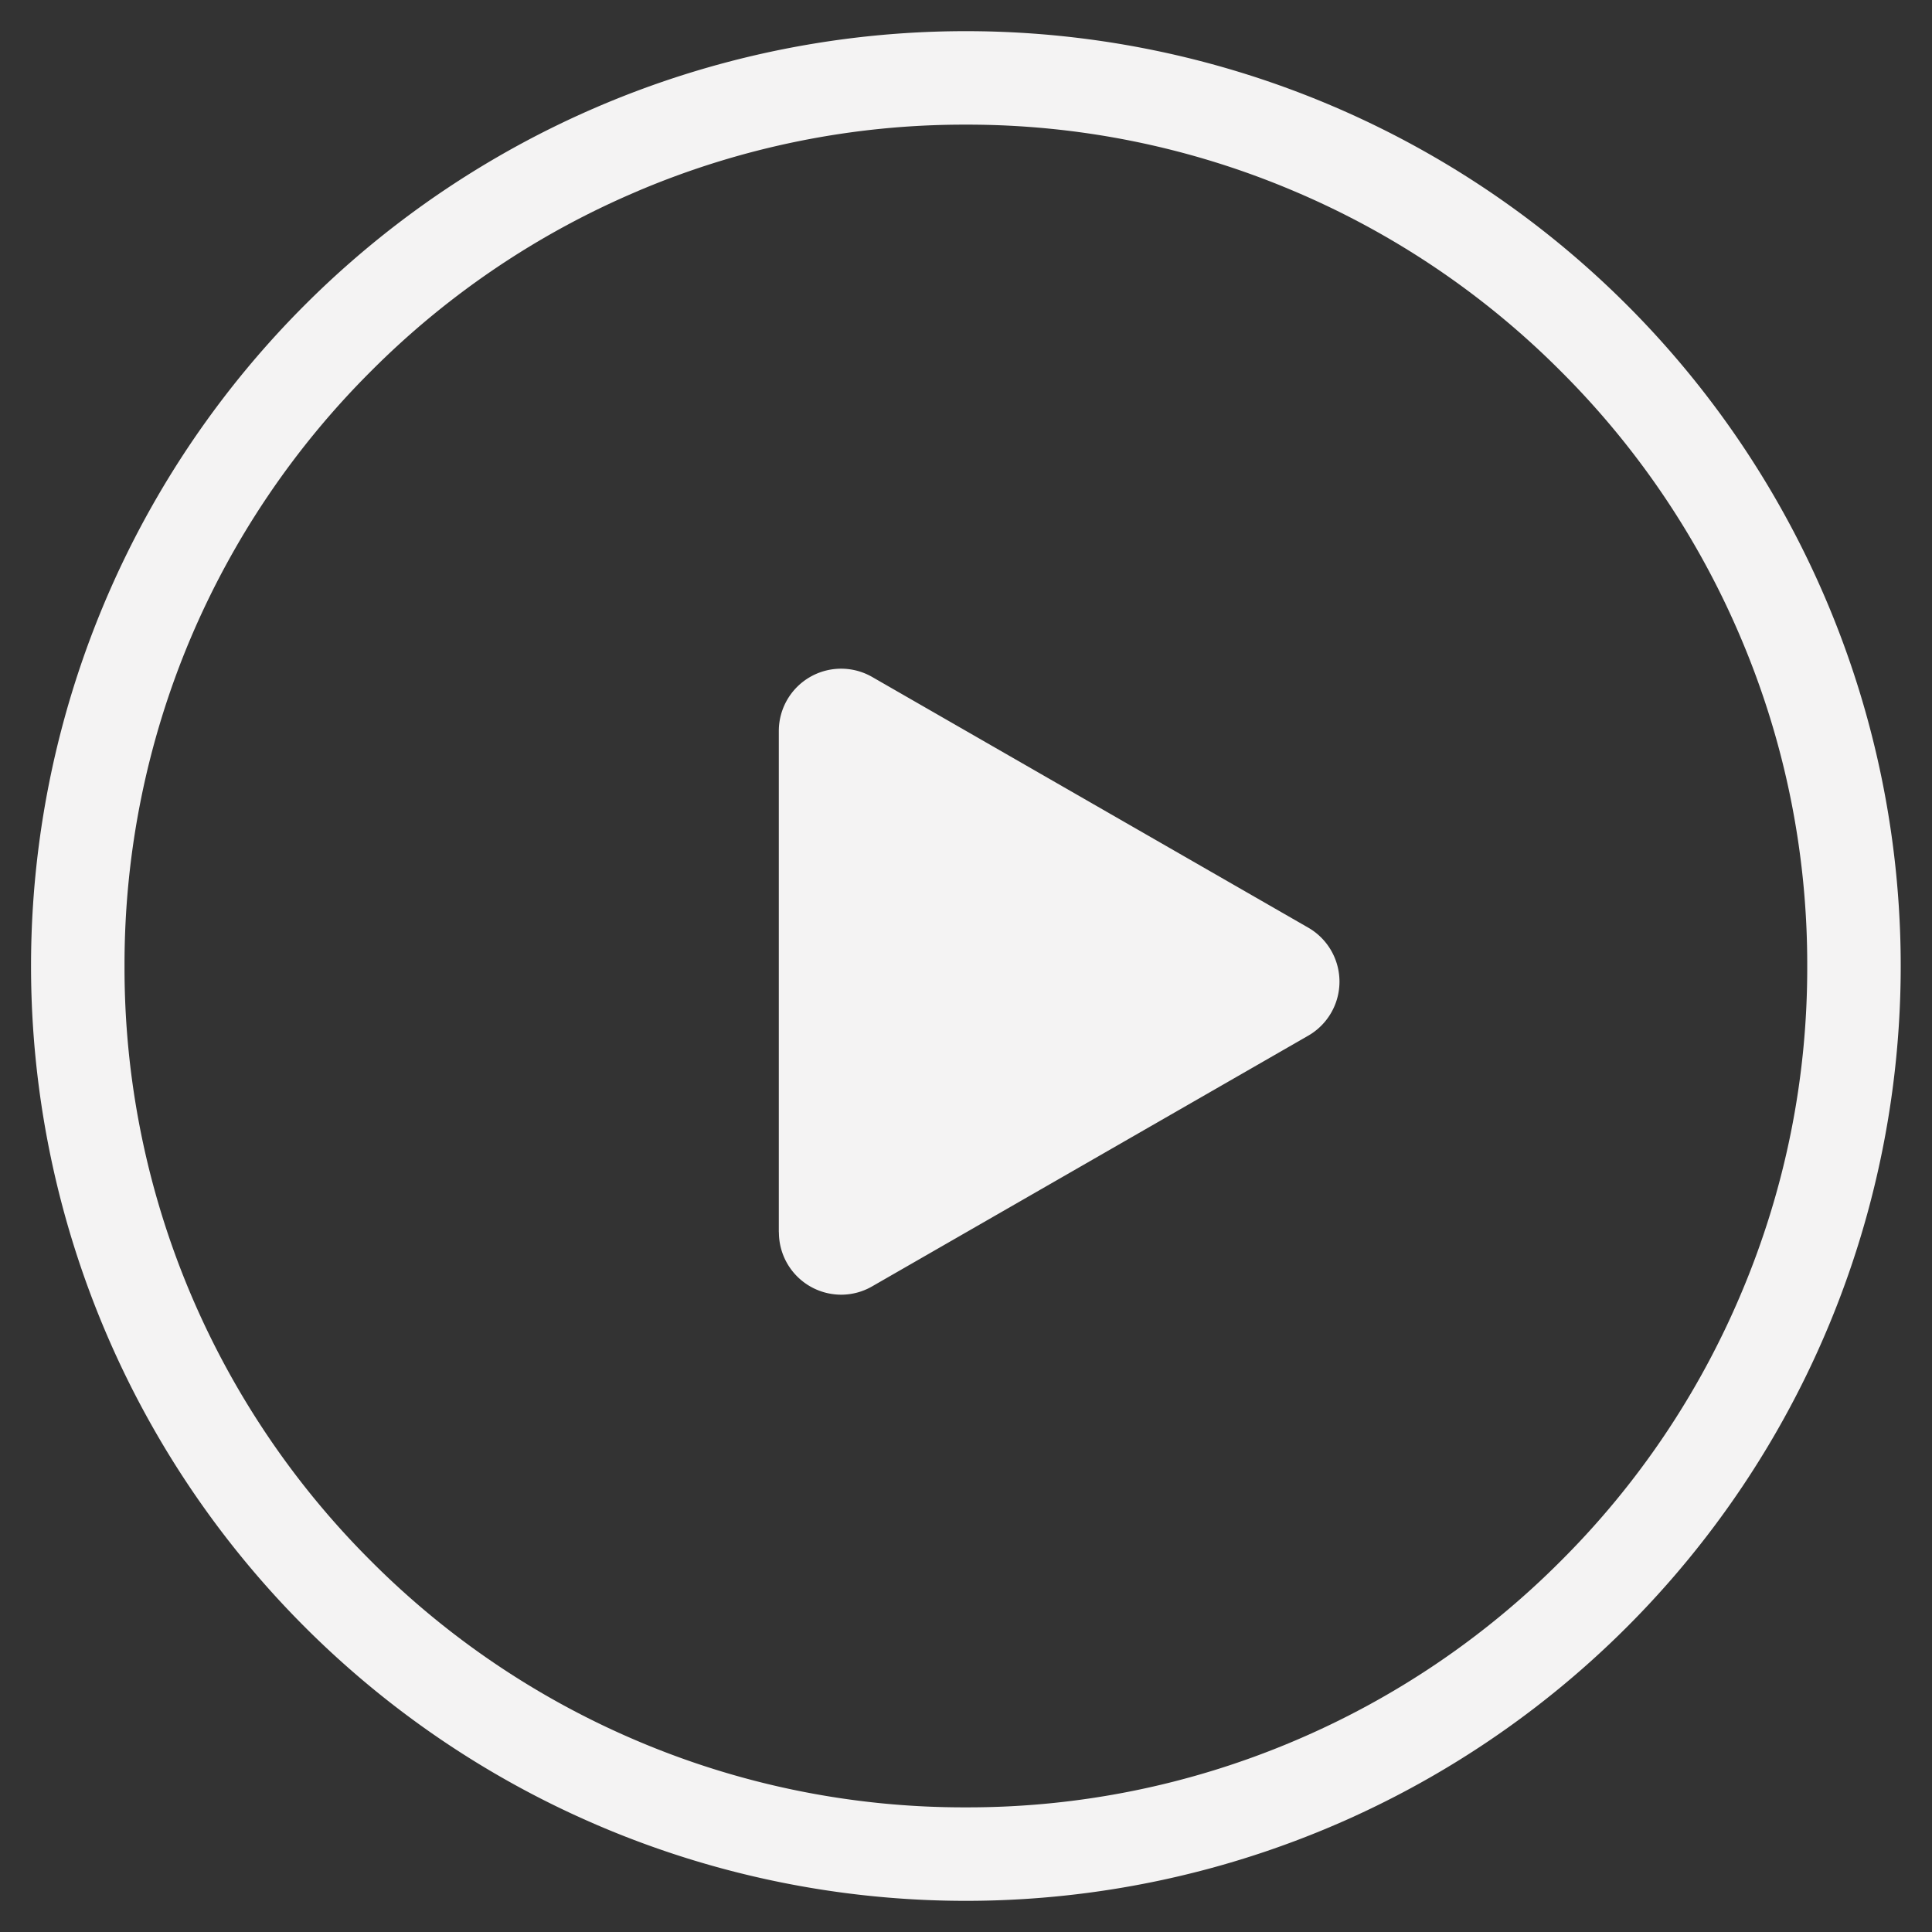 <svg xmlns="http://www.w3.org/2000/svg" xmlns:xlink="http://www.w3.org/1999/xlink" width="62" height="62" viewBox="0 0 62 62">
  <rect x="0" y="0" width="62" height="62" fill="#333333" stroke="none"/>
  <defs>
    <clipPath id="clip-path">
      <rect id="矩形_16721" data-name="矩形 16721" width="62" height="62" transform="translate(1760 4938)" fill="#fff"/>
    </clipPath>
  </defs>
  <g id="蒙版组_2934" data-name="蒙版组 2934" transform="translate(-1760 -4938)" clip-path="url(#clip-path)">
    <path id="联合_30" data-name="联合 30" d="M-4683,22823a30,30,0,0,1,30-30,30,30,0,0,1,30,30,30,30,0,0,1-30,30A30,30,0,0,1-4683,22823Zm19.489-24.875a26.872,26.872,0,0,0-8.58,5.787,26.971,26.971,0,0,0-5.792,8.58A26.864,26.864,0,0,0-4680,22823a26.829,26.829,0,0,0,2.116,10.508,26.931,26.931,0,0,0,5.792,8.586,26.872,26.872,0,0,0,8.58,5.787A26.782,26.782,0,0,0-4653,22850a26.787,26.787,0,0,0,10.513-2.121,26.862,26.862,0,0,0,8.58-5.787,26.828,26.828,0,0,0,5.787-8.586A26.73,26.73,0,0,0-4626,22823a26.765,26.765,0,0,0-2.122-10.508,26.867,26.867,0,0,0-5.787-8.58,26.862,26.862,0,0,0-8.58-5.787A26.787,26.787,0,0,0-4653,22796,26.782,26.782,0,0,0-4663.509,22798.123Zm4.508,33.42v-16.088a2,2,0,0,1,3-1.73l13.988,8.041a2,2,0,0,1,0,3.469l-13.988,8.041a1.987,1.987,0,0,1-1,.27A2,2,0,0,1-4659,22831.543Z" transform="translate(6443.996 -17854)" fill="#f4f3f3"/>
  </g>
</svg>
